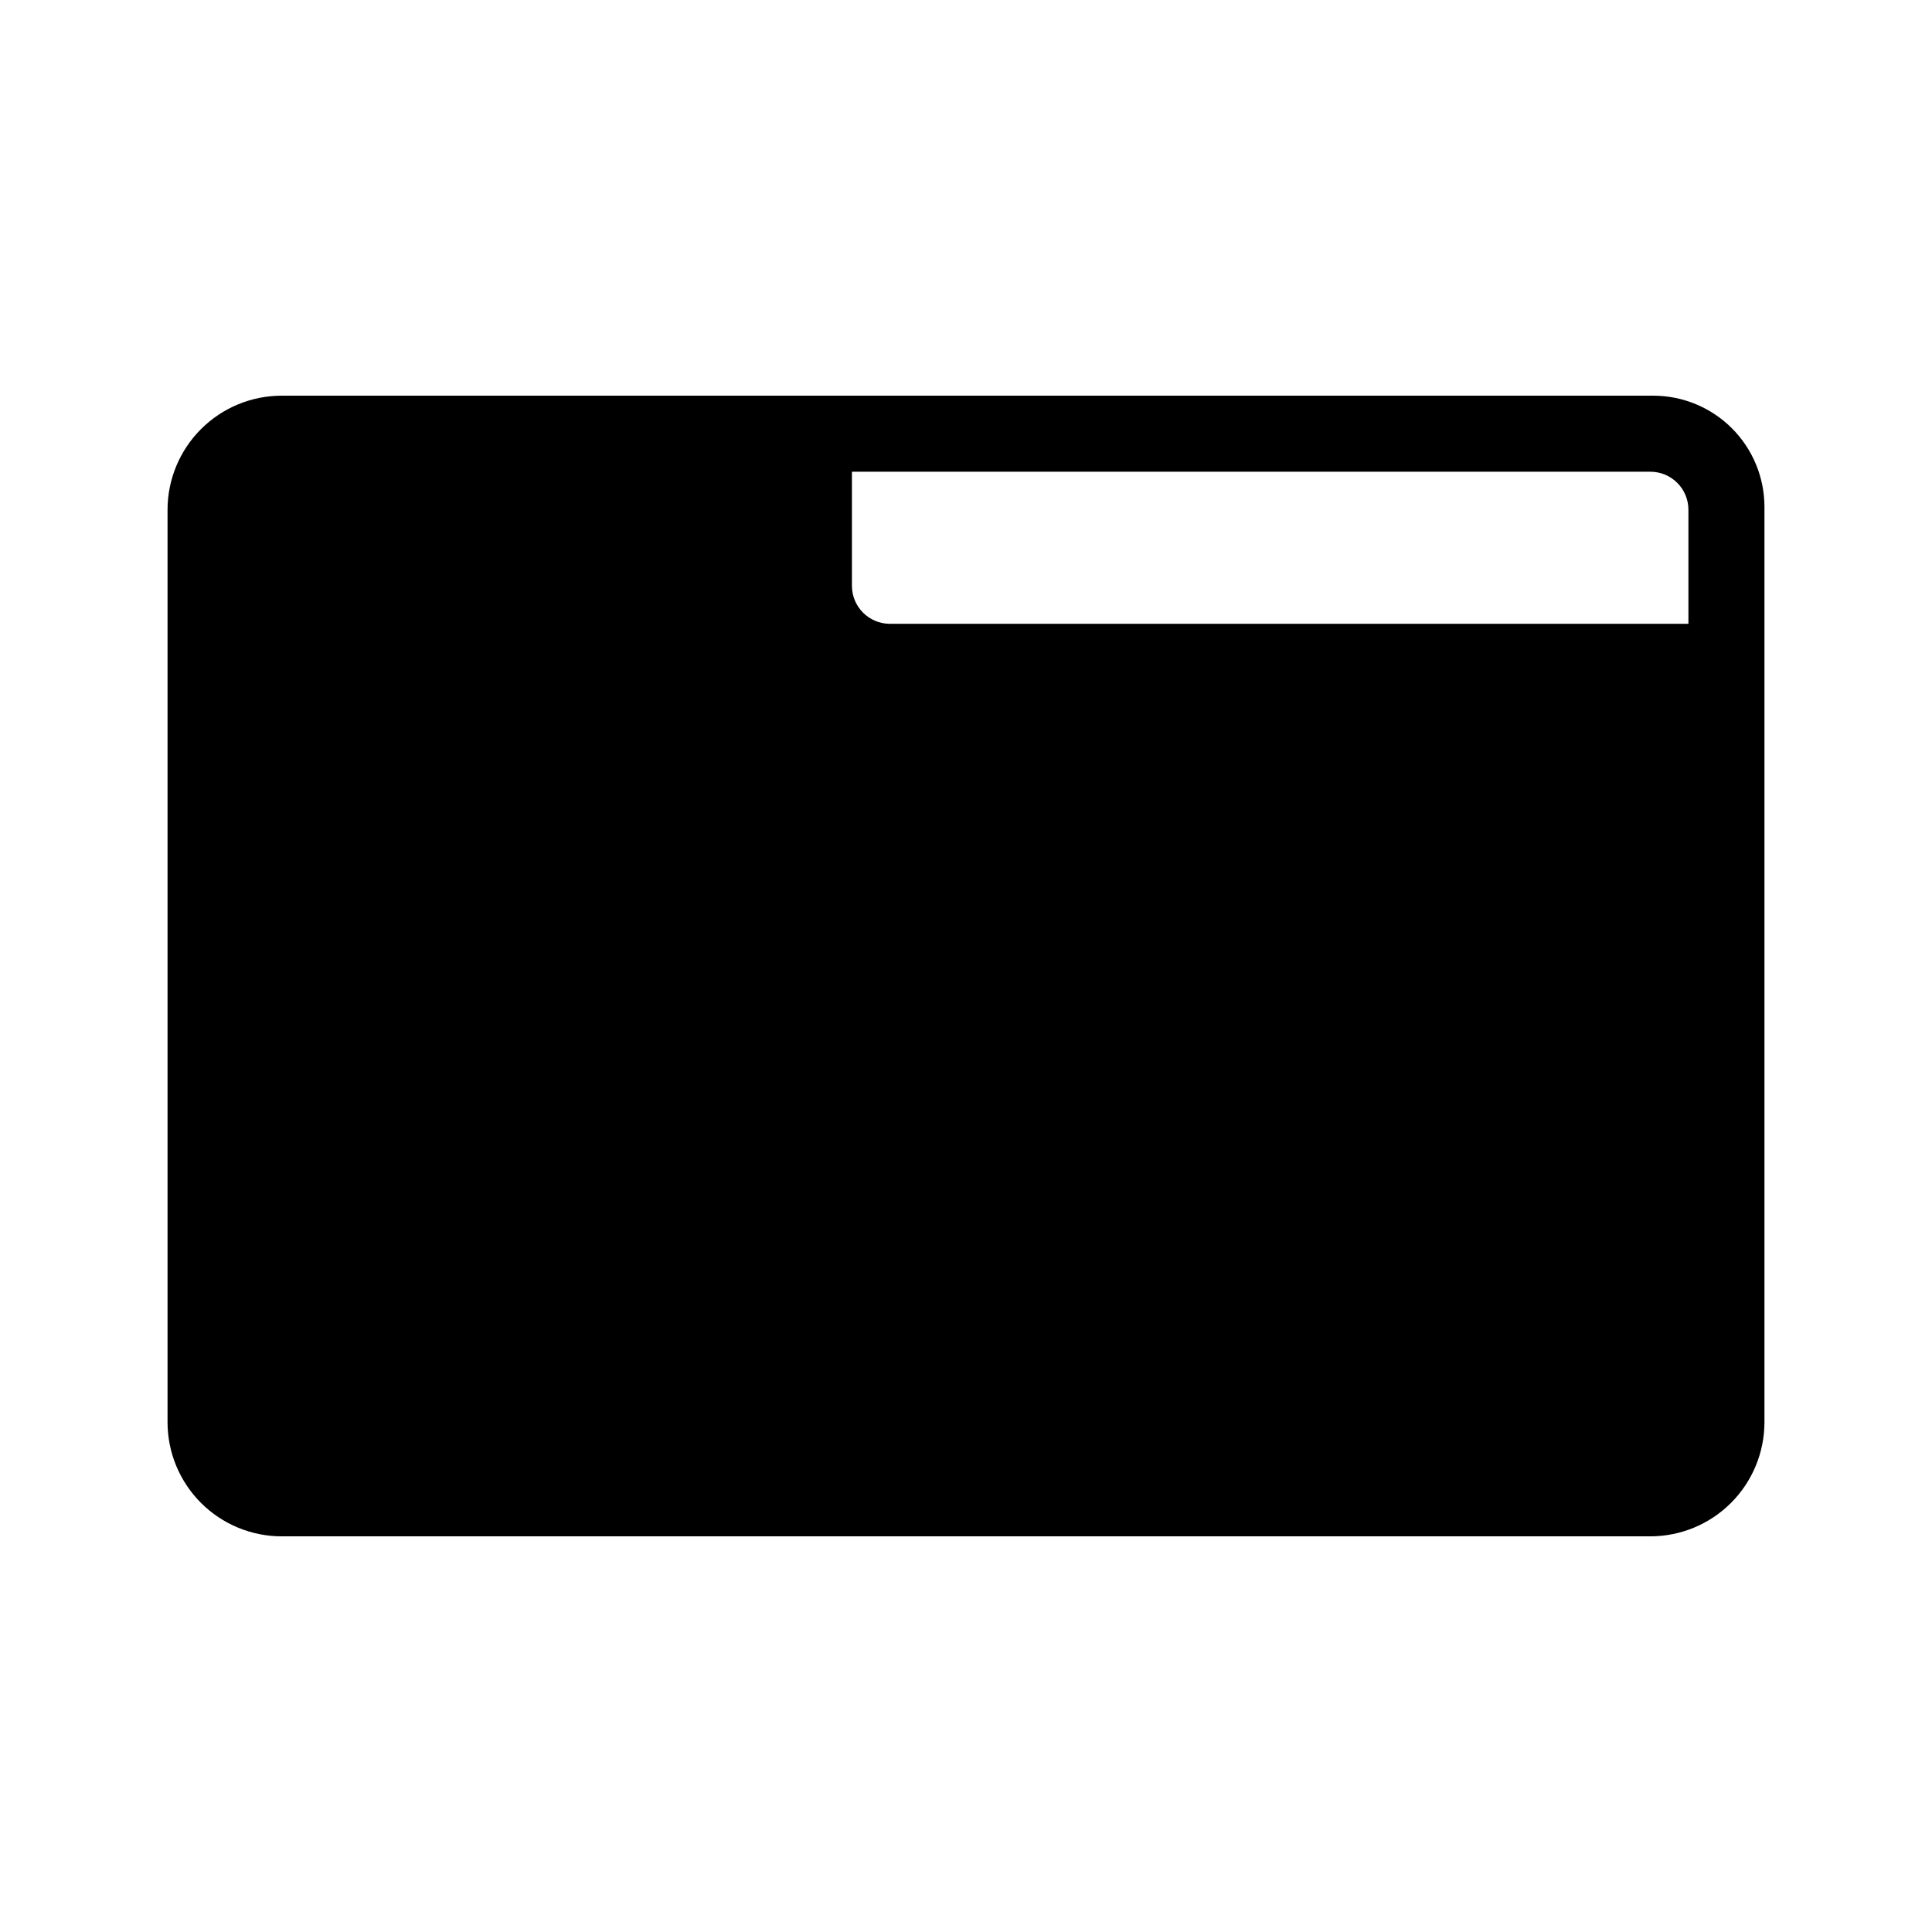 <?xml version="1.0" encoding="UTF-8"?>
<!-- Uploaded to: ICON Repo, www.iconrepo.com, Generator: ICON Repo Mixer Tools -->
<svg fill="#000000" width="800px" height="800px" version="1.1" viewBox="144 144 512 512" xmlns="http://www.w3.org/2000/svg">
 <path d="m582.16 248.86h-363.53c-8.016 0.008-15.699 3.195-21.367 8.863s-8.855 13.352-8.863 21.367v241.83c0.008 8.012 3.195 15.695 8.863 21.363 5.668 5.668 13.352 8.855 21.367 8.863h362.74c8.012-0.008 15.695-3.195 21.363-8.863 5.668-5.668 8.855-13.352 8.863-21.363v-242.62c-0.008-7.805-3.113-15.289-8.633-20.809-5.519-5.519-13-8.625-20.809-8.633zm-0.785 20.152c2.672 0 5.234 1.062 7.125 2.953 1.887 1.887 2.949 4.449 2.949 7.125v30.227h-211.6c-5.566 0-10.078-4.512-10.078-10.074v-30.23z"/>
</svg>